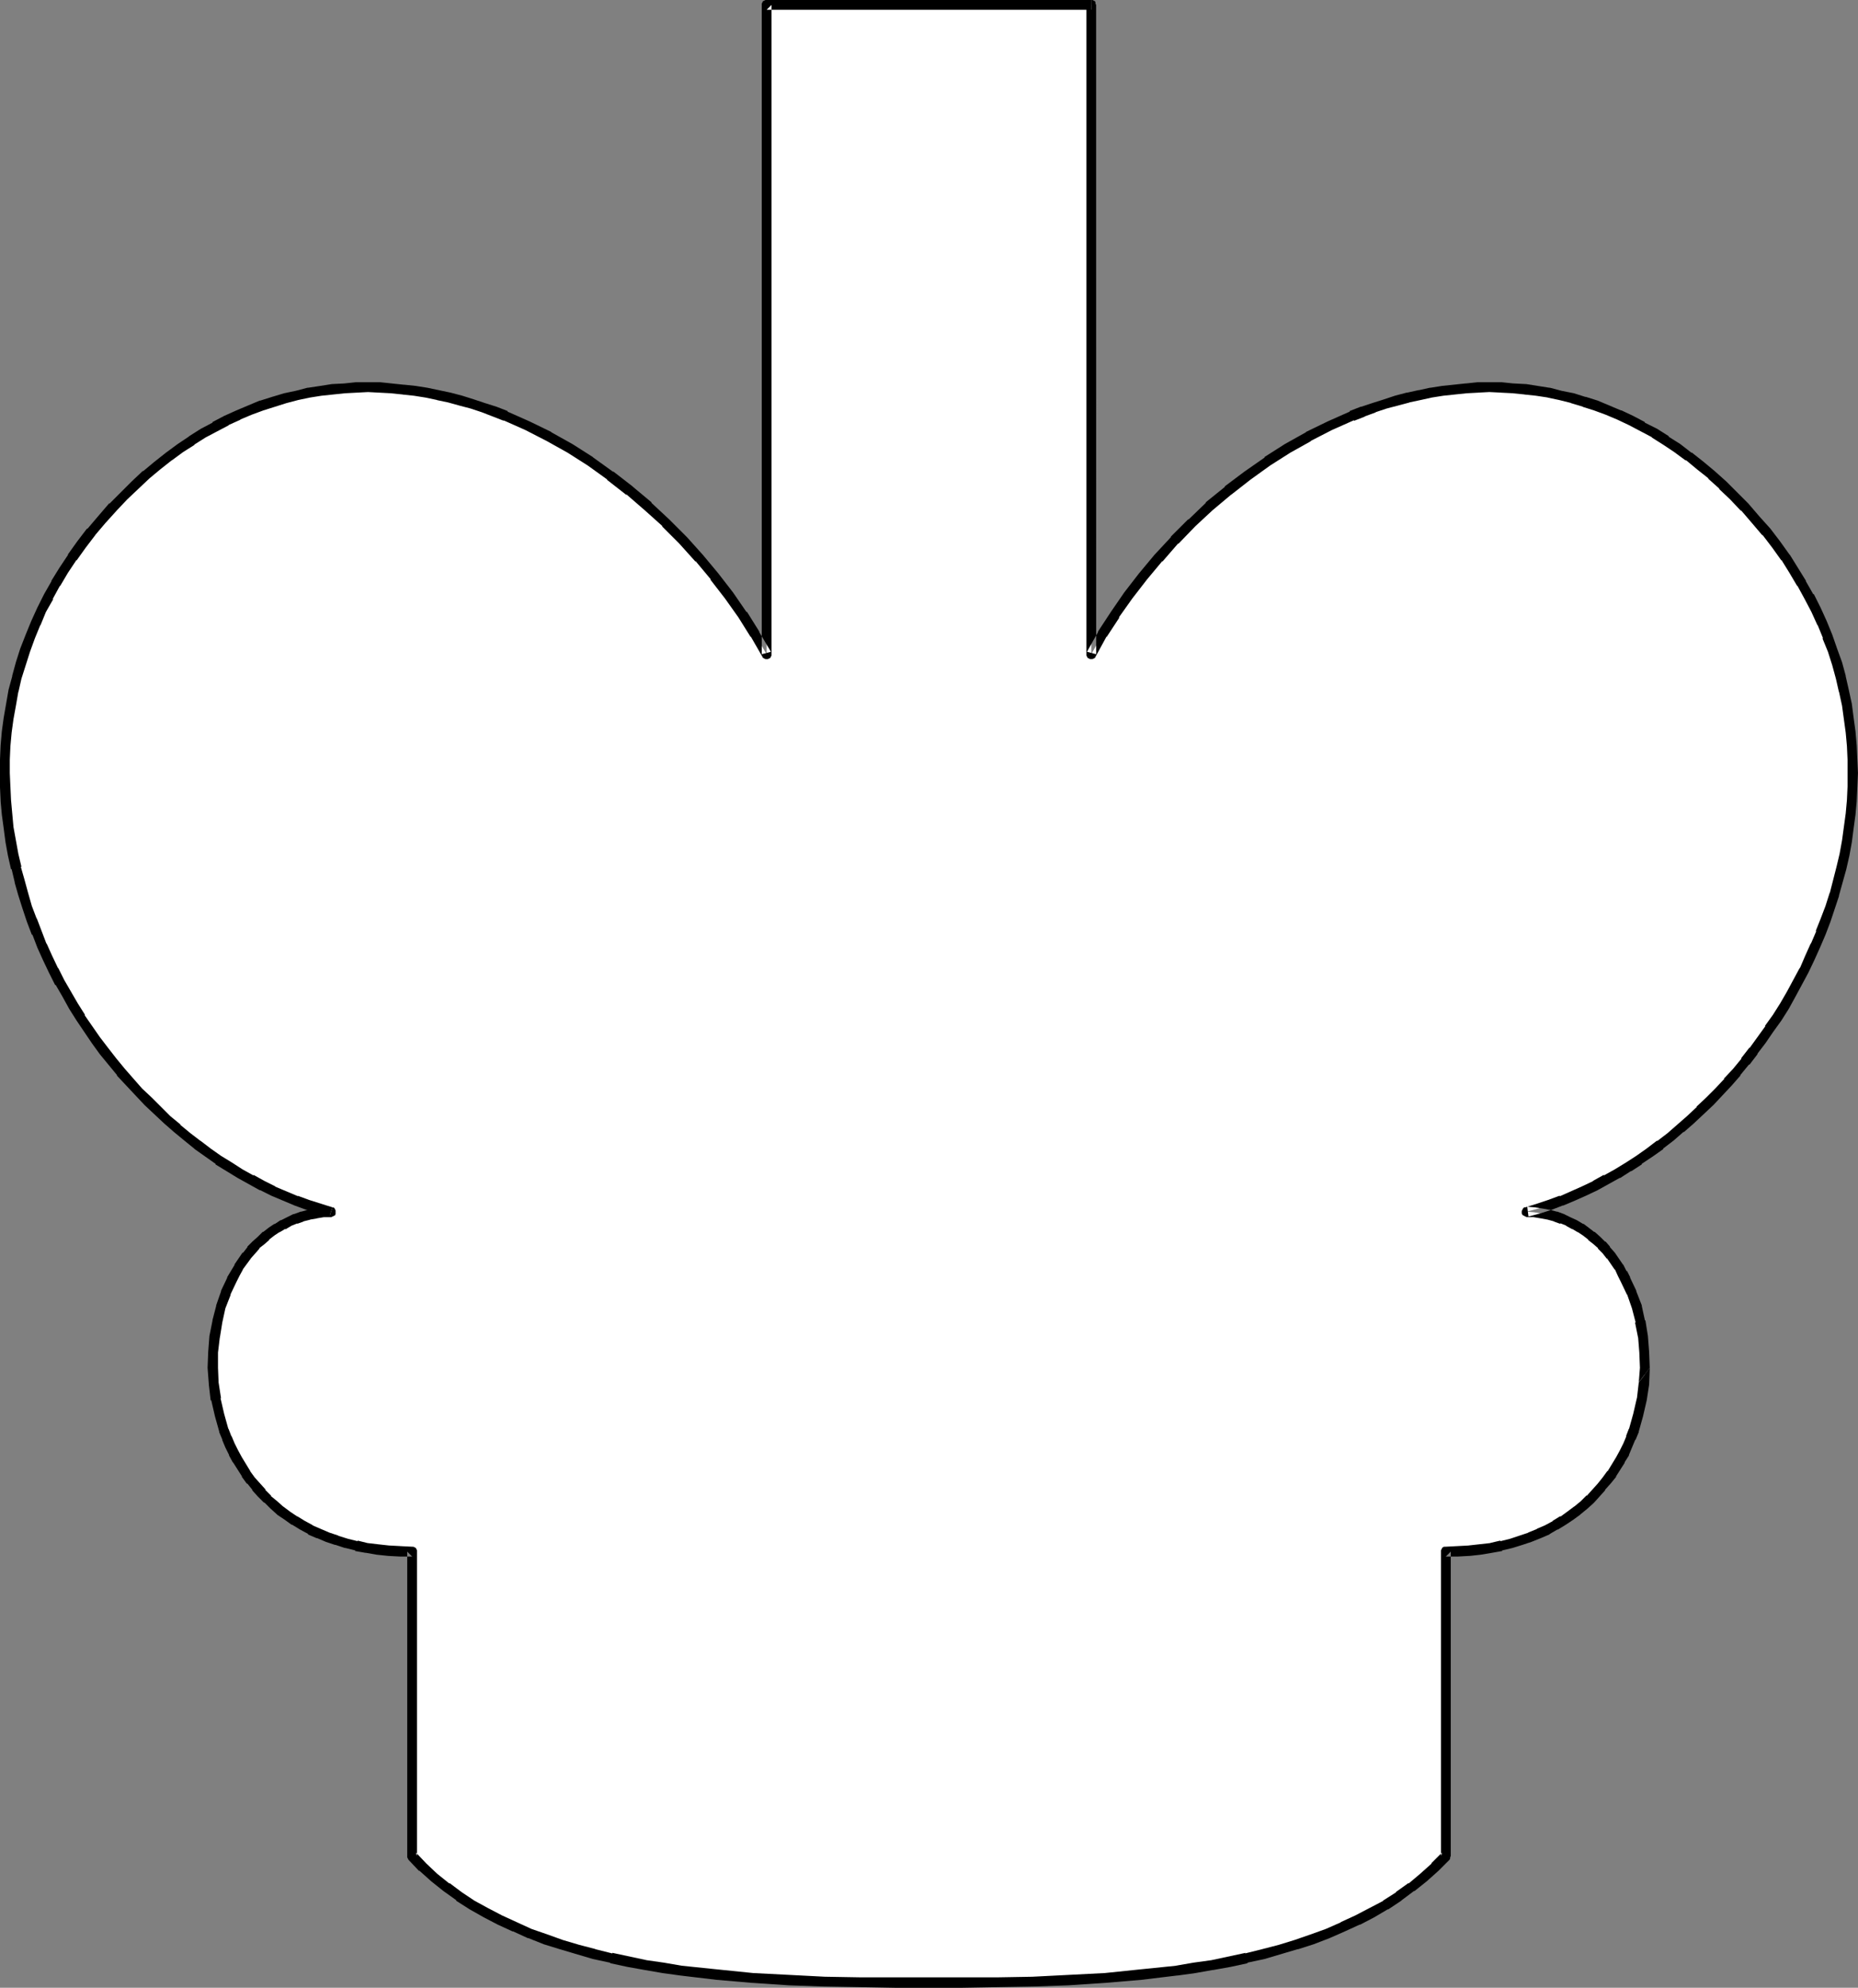 <?xml version="1.0" encoding="UTF-8" standalone="no"?>
<svg
   version="1.0"
   width="129.724mm"
   height="138.736mm"
   id="svg4"
   sodipodi:docname="King - White 4.wmf"
   xmlns:inkscape="http://www.inkscape.org/namespaces/inkscape"
   xmlns:sodipodi="http://sodipodi.sourceforge.net/DTD/sodipodi-0.dtd"
   xmlns="http://www.w3.org/2000/svg"
   xmlns:svg="http://www.w3.org/2000/svg">
  <rect width="100%" height="100%" fill="#808080" stroke="none"/>
  <sodipodi:namedview
     id="namedview4"
     pagecolor="#ffffff"
     bordercolor="#000000"
     borderopacity="0.25"
     inkscape:showpageshadow="2"
     inkscape:pageopacity="0.0"
     inkscape:pagecheckerboard="0"
     inkscape:deskcolor="#d1d1d1"
     inkscape:document-units="mm" />
  <defs
     id="defs1">
    <pattern
       id="WMFhbasepattern"
       patternUnits="userSpaceOnUse"
       width="6"
       height="6"
       x="0"
       y="0" />
  </defs>
  <path
     style="fill:#ffffff;fill-opacity:1;fill-rule:evenodd;stroke:none"
     d="M 287.971,1.293 V 172.577 l 2.909,-5.171 3.394,-5.171 3.555,-5.171 3.878,-5.009 4.04,-4.848 4.202,-4.686 4.525,-4.524 4.686,-4.363 4.848,-4.201 5.171,-4.04 5.171,-3.717 5.333,-3.393 5.656,-3.07 5.656,-2.909 5.818,-2.585 2.747,-1.131 3.07,-1.131 2.909,-0.808 3.07,-0.97 3.07,-0.808 2.909,-0.646 3.07,-0.646 3.07,-0.485 3.07,-0.323 3.07,-0.323 3.07,-0.162 3.07,-0.162 3.232,0.162 3.07,0.162 3.07,0.162 3.232,0.485 3.07,0.485 3.07,0.646 3.232,0.808 3.07,0.97 3.07,0.97 3.07,1.293 3.07,1.293 3.07,1.454 3.232,1.616 3.07,1.616 2.909,1.939 3.07,2.101 3.07,2.101 2.909,2.424 3.07,2.424 2.909,2.747 2.909,2.909 2.909,2.909 2.909,3.232 2.747,3.232 2.586,3.393 2.586,3.393 2.101,3.393 2.101,3.555 1.939,3.393 1.778,3.393 1.616,3.555 1.454,3.555 1.293,3.555 1.293,3.555 0.97,3.717 0.808,3.555 0.808,3.555 0.485,3.717 0.485,3.555 0.323,3.717 0.162,3.555 v 3.555 3.717 l -0.162,3.555 -0.323,3.555 -0.485,3.555 -0.485,3.555 -0.646,3.555 -0.808,3.555 -1.939,6.948 -1.131,3.393 -1.131,3.393 -1.293,3.393 -1.293,3.393 -1.454,3.232 -1.616,3.232 -3.394,6.302 -1.778,3.232 -1.939,2.909 -2.101,3.07 -1.939,2.909 -2.101,2.747 -2.262,2.909 -2.262,2.747 -2.262,2.747 -2.424,2.424 -2.424,2.585 -2.586,2.424 -2.586,2.424 -2.586,2.262 -2.586,2.262 -2.747,2.101 -2.747,1.939 -2.909,2.101 -2.747,1.777 -2.909,1.777 -2.909,1.616 -2.909,1.454 -2.909,1.454 -3.07,1.293 -2.909,1.293 -3.07,1.131 -3.07,0.97 -3.07,0.808 1.939,0.162 1.939,0.323 1.939,0.323 1.778,0.485 1.778,0.646 1.616,0.646 1.616,0.808 1.616,0.97 1.454,0.97 1.454,0.97 1.293,1.293 1.454,1.293 1.131,1.293 1.131,1.454 2.262,2.909 0.808,1.777 0.97,1.616 1.616,3.555 1.293,3.717 0.97,3.717 0.646,4.04 0.323,4.201 0.162,4.04 -0.162,4.201 -0.646,4.04 -0.97,4.201 -1.131,4.04 -0.808,1.939 -0.808,2.101 -0.97,1.939 -0.97,1.777 -2.262,3.717 -1.293,1.777 -1.454,1.616 -1.454,1.616 -1.454,1.777 -1.778,1.454 -1.616,1.454 -1.939,1.454 -1.939,1.131 -1.939,1.293 -2.101,1.131 -2.262,1.131 -2.424,0.97 -2.424,0.808 -2.424,0.646 -2.747,0.808 -2.586,0.485 -2.909,0.323 -2.909,0.323 -3.07,0.323 h -3.07 v 80.31 l -2.909,2.909 -3.07,2.747 -3.07,2.585 -3.394,2.424 -3.394,2.262 -3.717,1.939 -3.717,2.101 -3.878,1.777 -4.04,1.616 -4.04,1.616 -4.202,1.454 -4.363,1.131 -4.363,1.293 -4.525,1.131 -4.525,0.808 -4.525,0.97 -4.686,0.808 -4.525,0.646 -9.534,0.97 -9.534,0.97 -9.534,0.485 -9.373,0.485 -9.373,0.162 -9.211,0.162 h -8.888 -9.05 l -9.05,-0.162 -9.373,-0.162 -9.534,-0.485 -9.534,-0.485 -9.534,-0.97 -9.373,-0.97 -4.686,-0.646 -4.525,-0.808 -4.686,-0.97 -4.525,-0.808 -4.525,-1.131 -4.202,-1.293 -4.363,-1.131 -4.202,-1.454 -4.202,-1.616 -3.878,-1.616 -3.878,-1.777 -3.717,-2.101 -3.717,-1.939 -3.394,-2.262 -3.394,-2.424 -3.232,-2.585 -3.07,-2.747 -2.747,-2.909 v -80.31 h -3.232 l -2.909,-0.323 -3.07,-0.323 -2.747,-0.323 -2.747,-0.485 -2.586,-0.808 -2.586,-0.646 -2.424,-0.808 -2.262,-0.97 -2.262,-1.131 -2.101,-1.131 -2.101,-1.293 -1.939,-1.131 -1.778,-1.454 -1.778,-1.454 -1.616,-1.454 -1.616,-1.777 -1.454,-1.616 -1.293,-1.616 -1.293,-1.777 -2.262,-3.717 -1.131,-1.777 -0.97,-1.939 -0.808,-2.101 -0.646,-1.939 -1.293,-4.04 -0.97,-4.201 -0.485,-4.04 -0.323,-4.201 0.162,-4.04 0.485,-4.201 0.646,-4.04 0.97,-3.717 1.293,-3.717 1.616,-3.555 0.808,-1.616 0.97,-1.777 2.101,-2.909 1.293,-1.454 1.131,-1.293 1.293,-1.293 1.454,-1.293 1.454,-0.97 1.454,-0.97 1.454,-0.97 1.616,-0.808 1.778,-0.646 1.778,-0.646 1.778,-0.485 1.778,-0.323 1.939,-0.323 1.939,-0.162 -3.07,-0.808 -3.07,-0.97 -2.909,-1.131 -3.07,-1.293 -3.07,-1.293 -2.909,-1.454 -2.909,-1.454 -2.909,-1.616 -2.909,-1.777 -2.747,-1.777 -2.747,-2.101 -2.909,-1.939 -2.586,-2.101 -2.747,-2.262 -2.586,-2.262 -2.586,-2.424 -2.424,-2.424 -2.424,-2.585 -2.424,-2.424 -2.424,-2.747 -2.262,-2.747 -2.101,-2.909 -2.262,-2.747 -3.878,-5.979 -1.939,-2.909 -1.778,-3.232 -1.778,-3.07 -1.778,-3.232 -1.454,-3.232 -1.454,-3.232 L 9.696,246.1 8.403,242.707 7.272,239.313 6.141,235.92 5.171,232.365 4.202,228.972 3.555,225.417 2.747,221.862 2.262,218.307 1.939,214.752 1.616,211.197 1.293,207.642 v -3.717 -3.555 l 0.162,-3.555 0.323,-3.717 0.485,-3.555 0.646,-3.717 0.646,-3.555 0.808,-3.555 1.131,-3.717 1.131,-3.555 1.293,-3.555 1.454,-3.555 1.616,-3.555 1.778,-3.393 1.939,-3.393 2.101,-3.555 2.262,-3.393 2.424,-3.393 2.586,-3.393 2.747,-3.232 3.07,-3.232 2.747,-2.909 2.909,-2.909 3.07,-2.747 2.909,-2.424 3.07,-2.424 2.909,-2.101 3.07,-2.101 3.07,-1.939 3.07,-1.616 3.07,-1.616 3.07,-1.454 3.07,-1.293 3.07,-1.293 3.07,-0.97 3.232,-0.97 3.07,-0.808 3.07,-0.646 3.232,-0.485 3.07,-0.485 3.07,-0.162 3.232,-0.162 3.07,-0.162 3.07,0.162 3.07,0.162 3.07,0.323 3.07,0.323 3.232,0.485 2.909,0.646 3.07,0.646 3.07,0.808 2.909,0.97 3.07,0.808 2.909,1.131 2.909,1.131 5.818,2.585 5.656,2.909 5.494,3.07 5.333,3.393 5.333,3.717 5.01,4.04 5.01,4.201 4.525,4.363 4.525,4.524 4.363,4.686 4.04,4.848 3.878,5.009 3.555,5.171 3.232,5.171 3.07,5.171 V 1.293 Z"
     id="path1" />
  <path
     style="fill:#000000;fill-opacity:1;fill-rule:evenodd;stroke:none"
     d="m 287.971,2.585 -1.293,-1.293 v 171.284 0.323 l 0.162,0.323 0.162,0.323 0.323,0.162 0.323,0.162 h 0.323 0.323 l 0.323,-0.162 0.323,-0.162 0.162,-0.323 2.909,-5.332 v 0.162 l 3.394,-5.171 h -0.162 l 3.555,-5.009 v 0 l 3.878,-5.009 v 0 l 4.04,-4.848 v 0.162 l 4.202,-4.848 v 0.162 l 4.525,-4.686 v 0 l 4.525,-4.201 v 0 l 5.01,-4.201 -0.162,0.162 5.171,-4.04 v 0 l 5.171,-3.717 v 0 l 5.333,-3.393 5.494,-3.07 h -0.162 l 5.656,-2.909 5.818,-2.585 v 0.162 l 2.909,-1.131 h -0.162 l 3.07,-1.131 h -0.162 l 2.909,-0.97 3.07,-0.808 3.07,-0.808 h -0.162 l 3.07,-0.646 v 0 l 2.909,-0.646 v 0 l 3.07,-0.485 3.07,-0.323 v 0 l 3.07,-0.323 v 0 l 3.07,-0.162 h -0.162 l 3.07,-0.162 3.232,0.162 h -0.162 l 3.232,0.162 h -0.162 l 3.232,0.323 h -0.162 l 3.07,0.323 3.232,0.485 h -0.162 l 3.07,0.646 3.232,0.808 h -0.162 l 3.232,0.97 h -0.162 l 3.07,0.97 v 0 l 3.07,1.131 v 0 l 3.07,1.293 v 0 l 3.07,1.454 v 0 l 3.07,1.616 v 0 l 3.07,1.616 h -0.162 l 3.07,1.939 v 0 l 2.909,1.939 3.07,2.262 v -0.162 l 2.909,2.424 3.07,2.424 h -0.162 l 3.07,2.747 h -0.162 l 2.909,2.747 2.909,3.07 v -0.162 l 2.909,3.393 2.747,3.232 v -0.162 l 2.586,3.393 v 0 l 2.424,3.393 v -0.162 l 2.101,3.393 2.101,3.555 v -0.162 l 1.939,3.555 v 0 l 1.778,3.393 v 0 l 1.616,3.555 v -0.162 l 1.454,3.555 h -0.162 l 1.454,3.555 1.131,3.555 v 0 l 0.97,3.555 v 0 l 0.808,3.555 v -0.162 l 0.808,3.717 v 0 l 0.485,3.555 0.485,3.555 v 0 l 0.323,3.555 v 0 l 0.162,3.555 v 0 3.555 3.717 -0.162 l -0.162,3.555 v 0 l -0.323,3.555 v 0 l -0.485,3.555 -0.485,3.555 v 0 l -0.646,3.555 -0.808,3.393 v 0 l -1.778,6.948 v -0.162 l -1.131,3.555 -1.293,3.393 -1.293,3.232 h 0.162 l -1.454,3.393 v -0.162 l -1.454,3.232 -1.454,3.393 v -0.162 l -3.394,6.302 v 0 l -1.778,3.07 -1.939,3.07 v 0 l -2.101,2.909 h 0.162 l -2.101,2.909 -2.101,2.909 v -0.162 l -2.262,2.909 h 0.162 l -2.262,2.747 v 0 l -2.424,2.585 h 0.162 l -2.424,2.585 v 0 l -2.424,2.424 -2.586,2.424 h 0.162 l -2.586,2.424 v 0 l -2.586,2.262 v 0 l -2.586,2.262 -2.747,2.101 v -0.162 l -2.747,2.101 -2.747,1.939 v 0 l -2.747,1.777 v 0 l -2.909,1.777 v 0 l -2.909,1.616 v -0.162 l -2.909,1.616 h 0.162 l -3.07,1.454 -2.909,1.293 v 0 l -2.909,1.293 v -0.162 l -3.07,1.131 -2.909,0.97 v 0 l -3.07,0.97 h -0.323 l -0.323,0.323 -0.162,0.323 -0.162,0.323 v 0.162 0.485 l 0.162,0.323 0.162,0.162 0.323,0.162 0.323,0.162 0.323,0.162 h 1.939 -0.162 l 1.939,0.323 v 0 l 1.778,0.323 v 0 l 1.778,0.485 h -0.162 l 1.778,0.646 v -0.162 l 1.616,0.646 h -0.162 l 1.778,0.97 -0.162,-0.162 1.616,0.97 -0.162,-0.162 1.454,0.97 1.454,1.131 h -0.162 l 1.454,1.131 v 0 l 1.293,1.131 h -0.162 l 1.293,1.293 v 0 l 1.131,1.454 v -0.162 l 2.101,3.07 v -0.162 l 0.808,1.777 v 0 l 0.808,1.616 v 0 l 1.616,3.393 v -0.162 l 1.293,3.717 v 0 l 0.97,3.717 h -0.162 l 0.808,4.04 v -0.162 l 0.323,4.04 v 0 l 0.162,4.04 v 0 l -0.323,4.04 v -0.162 l 2.909,-3.878 v 0 l -0.162,-4.201 v 0 l -0.323,-4.201 v 0 l -0.646,-4.04 -0.162,-0.162 -0.808,-3.717 v -0.162 l -1.454,-3.717 v -0.162 l -1.616,-3.393 v -0.162 l -0.808,-1.616 h -0.162 l -0.808,-1.616 -0.162,-0.162 -2.101,-3.07 v 0 l -1.293,-1.454 v -0.162 l -1.131,-1.293 h -0.162 l -1.293,-1.293 v 0 l -1.454,-1.293 h -0.162 l -1.454,-1.131 -1.293,-0.97 h -0.162 l -1.616,-0.97 v 0 l -1.778,-0.808 v 0 l -1.616,-0.808 v 0 l -1.778,-0.646 h -0.162 l -1.778,-0.485 h -0.162 l -1.778,-0.323 v 0 l -2.101,-0.323 v 0 l -1.939,-0.162 0.323,2.585 3.07,-0.808 v 0 l 3.07,-0.97 2.909,-1.131 h 0.162 l 3.07,-1.293 v 0 l 2.909,-1.293 3.07,-1.454 v 0 l 2.909,-1.616 v 0 l 2.909,-1.616 h 0.162 l 2.747,-1.777 h 0.162 l 2.747,-1.777 v -0.162 l 2.909,-1.939 2.747,-1.939 v -0.162 l 2.747,-2.101 2.586,-2.262 h 0.162 l 2.586,-2.262 v 0 l 2.586,-2.424 v 0 l 2.586,-2.424 2.424,-2.585 v 0 l 2.424,-2.585 v 0 l 2.262,-2.585 v -0.162 l 2.262,-2.747 h 0.162 l 2.101,-2.747 v -0.162 l 2.101,-2.747 2.101,-3.07 v 0 l 2.101,-2.909 v 0 l 1.939,-3.07 1.778,-3.232 v 0 l 3.394,-6.302 v 0 l 1.616,-3.393 1.454,-3.232 v 0 l 1.454,-3.393 v 0 l 1.293,-3.393 1.131,-3.393 1.131,-3.393 v -0.162 l 1.939,-6.948 v 0 l 0.808,-3.555 0.646,-3.555 v 0 l 0.485,-3.717 0.485,-3.555 v 0 l 0.323,-3.555 v -0.162 l 0.162,-3.555 v 0 l 0.162,-3.717 -0.162,-3.555 v 0 l -0.162,-3.717 v 0 l -0.323,-3.717 v 0 l -0.485,-3.555 -0.485,-3.717 v 0 l -0.808,-3.717 v 0 l -0.808,-3.555 v -0.162 l -0.97,-3.555 v 0 l -1.293,-3.555 -1.293,-3.717 v 0 l -1.454,-3.555 v 0 l -1.616,-3.555 v 0 l -1.778,-3.555 h -0.162 l -1.939,-3.393 v -0.162 l -2.101,-3.393 -2.101,-3.393 -0.162,-0.162 -2.424,-3.393 v 0 l -2.586,-3.393 v 0 l -2.909,-3.232 -2.909,-3.393 v 0 l -2.909,-2.909 -2.909,-2.909 v 0 l -3.07,-2.747 v 0 l -2.909,-2.424 -3.07,-2.424 h -0.162 l -2.909,-2.262 -3.07,-1.939 v -0.162 l -3.07,-1.939 v 0 l -3.232,-1.616 v -0.162 l -3.07,-1.616 v 0 l -3.07,-1.454 h -0.162 l -3.07,-1.293 v 0 l -3.07,-1.293 v 0 l -3.07,-0.97 h -0.162 l -3.07,-0.97 v 0 l -3.232,-0.646 -3.07,-0.808 h -0.162 l -3.07,-0.485 -3.07,-0.485 h -0.162 l -3.07,-0.162 h -0.162 l -3.07,-0.323 v 0 h -3.232 -3.07 v 0 l -3.07,0.323 h -0.162 l -3.07,0.323 v 0 l -3.07,0.323 -3.07,0.485 h -0.162 l -2.909,0.646 h -0.162 l -2.909,0.646 h -0.162 l -3.07,0.808 -2.909,0.97 -3.07,0.97 v 0 l -2.909,0.97 h -0.162 l -2.909,1.131 v 0.162 l -5.818,2.585 -5.656,2.747 -0.162,0.162 -5.494,3.07 -5.333,3.393 v 0.162 l -5.333,3.717 v 0 l -5.171,3.878 v 0.162 l -5.01,4.04 v 0.162 l -4.525,4.363 h -0.162 l -4.525,4.524 v 0.162 l -4.363,4.686 v 0 l -4.04,4.848 v 0 l -3.878,5.009 v 0 l -3.555,5.171 v 0 l -3.394,5.171 v 0.162 l -2.909,5.171 2.424,0.646 V 1.293 l -0.162,-0.323 V 0.646 L 288.94,0.323 288.617,0.162 288.294,0 h -0.323 z"
     id="path2" />
  <path
     style="fill:#000000;fill-opacity:1;fill-rule:evenodd;stroke:none"
     d="m 432.441,364.706 -0.485,4.201 v -0.162 l -0.97,4.201 v 0 l -1.131,4.04 v -0.162 l -0.808,2.101 0.162,-0.162 -0.808,1.939 v 0 l -0.97,1.939 v 0 l -0.97,1.777 v 0 l -2.262,3.717 v -0.162 l -1.293,1.777 v 0 l -1.293,1.616 v 0 l -1.454,1.616 v 0 l -1.454,1.616 v -0.162 l -1.616,1.616 -1.778,1.454 0.162,-0.162 -1.939,1.454 -1.778,1.293 v -0.162 l -2.101,1.293 h 0.162 l -2.101,1.131 v 0 l -2.262,0.97 h 0.162 l -2.424,0.97 h 0.162 l -2.424,0.808 v 0 l -2.424,0.808 v 0 l -2.586,0.646 v -0.162 l -2.747,0.646 h 0.162 l -2.909,0.323 v 0 l -2.909,0.323 h 0.162 l -3.07,0.162 v 0 l -3.07,0.162 h -0.485 l -0.323,0.162 -0.162,0.162 -0.162,0.323 -0.162,0.323 v 0.323 80.31 l 0.323,-0.97 -2.909,2.909 h 0.162 l -3.07,2.747 v 0 l -3.07,2.585 v -0.162 l -3.394,2.424 h 0.162 l -3.555,2.262 h 0.162 l -3.717,1.939 v 0 l -3.717,1.939 v 0 l -3.878,1.777 h 0.162 l -4.04,1.777 v 0 l -4.04,1.454 -4.202,1.454 v 0 l -4.202,1.293 -4.363,1.131 v 0 l -4.525,1.131 0.162,-0.162 -4.525,0.97 -4.525,0.97 v 0 l -4.686,0.646 -4.686,0.808 h 0.162 l -9.534,0.97 -9.373,0.97 v 0 l -9.534,0.485 -9.534,0.485 h 0.162 l -9.373,0.162 h -9.211 -17.938 -9.05 l -9.373,-0.162 v 0 l -9.373,-0.485 -9.534,-0.485 v 0 l -9.534,-0.97 -9.373,-0.97 v 0 l -4.686,-0.808 -4.525,-0.646 v 0 l -4.525,-0.97 -4.525,-0.97 v 0.162 l -4.525,-1.131 h 0.162 l -4.363,-1.131 -4.363,-1.293 v 0 l -4.04,-1.454 -4.202,-1.454 v 0 l -3.878,-1.777 v 0 l -3.878,-1.777 v 0 l -3.717,-1.939 v 0 l -3.555,-1.939 v 0 l -3.394,-2.262 v 0 l -3.232,-2.424 v 0.162 l -3.232,-2.585 v 0 l -2.909,-2.747 v 0 l -2.747,-2.909 0.323,0.97 v -80.31 -0.323 l -0.162,-0.323 -0.162,-0.323 -0.323,-0.162 -0.323,-0.162 h -0.323 l -3.232,-0.162 h 0.162 l -3.07,-0.162 v 0 l -2.909,-0.323 v 0 l -2.747,-0.323 v 0 l -2.586,-0.646 v 0.162 l -2.586,-0.646 v 0 l -2.586,-0.808 h 0.162 l -2.424,-0.808 v 0 l -2.262,-0.97 v 0 l -2.262,-0.97 h 0.162 l -2.101,-1.131 v 0 l -2.101,-1.293 0.162,0.162 -1.939,-1.293 -1.939,-1.454 0.162,0.162 -1.616,-1.454 v 0 l -1.778,-1.454 h 0.162 l -1.616,-1.616 h 0.162 l -1.454,-1.616 v 0 l -1.454,-1.616 v 0 l -1.293,-1.777 0.162,0.162 -2.262,-3.717 v 0 l -0.97,-1.777 v 0 l -0.97,-1.939 v 0 l -0.808,-1.939 v 0.162 l -0.808,-2.101 v 0.162 l -1.131,-4.04 v 0 l -0.97,-4.201 0.162,0.162 -0.646,-4.201 v 0.162 l -0.162,-4.04 v 0 -4.04 0 l 0.485,-4.04 v 0.162 l 0.646,-4.04 v 0 l 0.808,-3.717 v 0 l 1.454,-3.717 -0.162,0.162 1.616,-3.393 v 0 l 0.808,-1.616 v 0 l 0.97,-1.777 -0.162,0.162 2.262,-3.07 -0.162,0.162 1.293,-1.454 v 0 l 1.131,-1.293 h -0.162 l 1.454,-1.131 v 0 l 1.293,-1.131 H 70.942 l 1.454,-1.131 1.454,-0.97 -0.162,0.162 1.616,-0.97 v 0.162 l 1.616,-0.97 v 0 l 1.616,-0.646 -0.162,0.162 1.778,-0.646 h -0.162 l 1.939,-0.485 h -0.162 l 1.939,-0.323 h -0.162 l 1.939,-0.323 v 0 h 1.939 l 0.323,-0.162 0.323,-0.162 0.323,-0.162 0.162,-0.323 v -0.323 -0.323 -0.323 l -0.162,-0.323 -0.162,-0.323 -0.323,-0.162 h -0.162 l -0.808,2.424 0.323,-2.585 -1.939,0.162 h -0.162 l -1.939,0.323 v 0 l -1.939,0.323 v 0 l -1.778,0.485 h -0.162 l -1.778,0.646 h -0.162 l -1.616,0.808 v 0 l -1.616,0.808 h -0.162 l -1.454,0.97 h -0.162 l -1.454,0.97 -1.454,1.131 h -0.162 l -1.293,1.293 v 0 l -1.454,1.293 v 0 l -1.293,1.293 v 0.162 l -1.131,1.454 h -0.162 l -2.101,3.07 v 0.162 l -0.97,1.616 v 0 l -0.97,1.616 v 0.162 l -1.616,3.393 v 0.162 l -1.293,3.717 v 0.162 l -0.97,3.717 v 0.162 l -0.808,4.04 v 0 l -0.323,4.201 v 0 l -0.162,4.201 v 0 l 0.323,4.201 v 0.162 l 0.485,4.201 h 0.162 l 0.97,4.201 v 0 l 1.131,4.04 v 0.162 l 0.808,1.939 v 0.162 l 0.808,1.939 v 0 l 0.97,1.939 v 0.162 l 0.97,1.777 0.162,0.162 2.262,3.555 v 0.162 l 1.293,1.777 h 0.162 l 1.293,1.616 v 0.162 l 1.454,1.616 v 0 l 1.616,1.616 h 0.162 l 1.616,1.616 v 0 l 1.616,1.454 0.162,0.162 1.939,1.293 1.778,1.293 h 0.162 l 2.101,1.293 v 0 l 2.101,1.131 v 0.162 l 2.262,0.97 h 0.162 l 2.262,0.97 v 0 l 2.424,0.808 h 0.162 l 2.424,0.808 h 0.162 l 2.586,0.646 v 0.162 l 2.747,0.485 h 0.162 l 2.747,0.485 v 0 l 3.07,0.323 v 0 l 3.07,0.162 v 0 h 3.232 l -1.293,-1.293 v 80.31 0.323 l 0.162,0.323 0.162,0.323 2.747,2.909 h 0.162 l 3.07,2.747 v 0 l 3.232,2.585 v 0 l 3.394,2.424 v 0.162 l 3.555,2.262 v 0 l 3.717,2.101 v 0 l 3.717,1.939 v 0 l 3.878,1.777 h 0.162 l 3.878,1.777 h 0.162 l 4.04,1.616 4.202,1.293 v 0 l 4.363,1.293 4.363,1.293 v 0 l 4.525,0.97 0.162,0.162 4.525,0.97 4.525,0.808 v 0 l 4.686,0.808 4.686,0.646 v 0 l 9.534,1.131 9.373,0.808 h 0.162 l 9.534,0.646 9.373,0.323 h 0.162 l 9.373,0.162 9.05,0.162 h 17.938 l 9.211,-0.162 9.373,-0.162 v 0 l 9.373,-0.323 9.696,-0.646 v 0 l 9.534,-0.808 9.373,-1.131 h 0.162 l 4.686,-0.646 4.525,-0.808 h 0.162 l 4.525,-0.808 4.525,-0.97 v -0.162 l 4.525,-0.97 v 0 l 4.363,-1.293 4.363,-1.293 h 0.162 l 4.04,-1.293 4.202,-1.616 v 0 l 4.04,-1.777 v 0 l 3.878,-1.777 h 0.162 l 3.717,-1.939 v 0 l 3.555,-2.101 h 0.162 l 3.394,-2.262 0.162,-0.162 3.232,-2.424 h 0.162 l 3.232,-2.585 v 0 l 3.07,-2.747 v 0 l 2.909,-2.909 0.162,-0.323 v -0.323 l 0.162,-0.323 v -80.31 l -1.293,1.293 h 3.07 0.162 l 2.909,-0.162 h 0.162 l 2.909,-0.323 v 0 l 2.909,-0.485 v 0 l 2.747,-0.485 v -0.162 l 2.747,-0.646 v 0 l 2.586,-0.808 v 0 l 2.424,-0.808 v 0 l 2.424,-0.97 v 0 l 2.262,-0.97 0.162,-0.162 1.939,-1.131 h 0.162 l 2.101,-1.293 v 0 l 1.939,-1.293 1.778,-1.293 0.162,-0.162 1.778,-1.454 1.616,-1.454 0.162,-0.162 1.454,-1.616 v 0 l 1.454,-1.616 v -0.162 l 1.454,-1.616 v 0 l 1.454,-1.777 v -0.162 l 2.262,-3.555 v -0.162 l 1.131,-1.777 v -0.162 l 0.808,-1.939 v 0 l 0.808,-1.939 0.162,-0.162 0.808,-1.939 v -0.162 l 1.131,-4.04 v 0 l 0.97,-4.201 v 0 l 0.646,-4.201 v -0.162 l 0.162,-4.201 z"
     id="path3" />
  <path
     style="fill:#000000;fill-opacity:1;fill-rule:evenodd;stroke:none"
     d="m 87.749,318.492 -3.07,-0.97 v 0 l -3.07,-0.97 -3.07,-1.131 0.162,0.162 -3.07,-1.293 -3.07,-1.293 h 0.162 l -2.909,-1.454 v 0 l -2.909,-1.616 v 0.162 l -2.909,-1.616 v 0 l -2.747,-1.777 -2.909,-1.777 v 0 l -2.747,-1.939 -2.747,-2.101 0.162,0.162 -2.747,-2.101 -2.747,-2.262 h 0.162 l -2.747,-2.262 v 0 l -2.424,-2.424 v 0 l -2.424,-2.424 -2.586,-2.424 v 0 L 35.229,284.558 v 0 l -2.262,-2.585 v 0 l -2.262,-2.747 v 0 l -2.262,-2.909 -2.101,-2.747 v 0 l -4.04,-5.817 h 0.162 l -1.939,-3.07 -1.778,-3.07 v 0 l -1.778,-3.07 v 0 l -1.616,-3.232 v 0.162 l -1.616,-3.393 -1.454,-3.232 v 0.162 l -1.293,-3.393 v 0 l -1.293,-3.393 v 0.162 l -1.293,-3.393 v 0 l -0.97,-3.393 -0.97,-3.555 v 0 l -0.97,-3.393 h 0.162 l -0.808,-3.393 -0.646,-3.555 v 0 L 3.555,218.145 3.232,214.59 v 0 l -0.323,-3.555 v 0 l -0.162,-3.555 v 0.162 l -0.162,-3.717 v -3.555 0 l 0.162,-3.555 v 0 l 0.323,-3.555 v 0 l 0.485,-3.555 0.646,-3.555 v 0 l 0.646,-3.717 v 0.162 l 0.808,-3.555 v 0 l 1.131,-3.555 v 0 l 1.131,-3.555 1.293,-3.555 v 0 l 1.454,-3.555 v 0.162 l 1.454,-3.555 v 0 l 1.939,-3.393 h -0.162 l 1.939,-3.555 v 0.162 l 2.101,-3.555 2.262,-3.393 v 0.162 l 2.424,-3.393 v 0 l 2.586,-3.393 -0.162,0.162 2.747,-3.232 3.07,-3.393 -0.162,0.162 2.909,-3.07 2.909,-2.747 v 0 l 2.909,-2.747 v 0 l 2.909,-2.424 3.07,-2.424 -0.162,0.162 3.07,-2.262 3.07,-1.939 h -0.162 l 3.07,-1.939 v 0 l 3.07,-1.616 v 0 l 3.07,-1.616 h -0.162 l 3.232,-1.454 h -0.162 l 3.07,-1.293 v 0 l 3.07,-1.131 v 0 l 3.07,-0.97 v 0 l 3.07,-0.97 v 0 l 3.07,-0.808 3.07,-0.646 v 0 l 3.07,-0.485 3.07,-0.323 v 0 l 3.07,-0.323 v 0 l 3.07,-0.162 v 0 l 3.07,-0.162 3.07,0.162 v 0 l 3.07,0.162 h -0.162 l 3.232,0.323 h -0.162 l 3.07,0.323 3.07,0.485 v 0 l 3.07,0.646 h -0.162 l 3.07,0.646 v 0 l 2.909,0.808 3.07,0.808 2.909,0.97 v 0 l 2.909,1.131 v 0 l 2.909,1.131 -0.162,-0.162 5.818,2.585 5.656,2.909 v 0 l 5.494,3.07 5.333,3.393 v 0 l 5.171,3.717 h -0.162 l 5.171,4.04 v -0.162 l 4.848,4.201 v 0 l 4.686,4.201 h -0.162 l 4.686,4.686 -0.162,-0.162 4.363,4.848 v -0.162 l 4.04,4.848 h -0.162 l 3.878,5.009 v 0 l 3.555,5.009 v 0 l 3.232,5.171 v -0.162 l 3.07,5.332 0.162,0.323 0.323,0.162 0.323,0.162 h 0.323 0.323 l 0.323,-0.162 0.323,-0.162 0.162,-0.323 0.162,-0.323 V 172.577 1.293 l -1.293,1.293 h 85.648 V 0 h -85.648 -0.323 l -0.323,0.162 -0.323,0.162 -0.162,0.323 -0.162,0.323 V 1.293 172.577 l 2.424,-0.646 -3.07,-5.171 v -0.162 l -3.232,-5.171 h -0.162 l -3.555,-5.171 v 0 l -3.878,-5.009 v 0 l -4.04,-4.848 v 0 l -4.202,-4.686 -0.162,-0.162 -4.525,-4.524 v 0 l -4.686,-4.363 v -0.162 l -4.848,-4.04 -0.162,-0.162 -5.01,-3.878 h -0.162 l -5.171,-3.717 -0.162,-0.162 -5.333,-3.393 -5.494,-3.07 -0.162,-0.162 -5.656,-2.747 -5.818,-2.585 v -0.162 l -2.909,-1.131 v 0 l -3.07,-0.97 v 0 l -2.909,-0.97 -3.07,-0.97 -3.07,-0.808 v 0 l -3.07,-0.646 v 0 l -3.07,-0.646 v 0 l -3.07,-0.485 -3.07,-0.323 h -0.162 l -3.07,-0.323 v 0 l -3.07,-0.323 h -0.162 -3.07 -3.07 -0.162 l -3.07,0.323 v 0 l -3.232,0.162 v 0 l -3.07,0.485 -3.232,0.485 h -0.162 l -3.07,0.808 -3.07,0.646 v 0 l -3.232,0.97 v 0 l -3.07,0.97 h -0.162 l -3.07,1.293 v 0 l -3.07,1.293 v 0 l -3.232,1.454 v 0 l -3.07,1.616 v 0.162 l -3.07,1.616 v 0 l -3.07,1.939 -0.162,0.162 -2.909,1.939 -3.07,2.262 v 0 l -3.07,2.424 -2.909,2.424 h -0.162 l -2.909,2.747 v 0 l -2.909,2.909 -2.909,2.909 h -0.162 l -2.909,3.393 -2.747,3.232 h -0.162 l -2.586,3.393 v 0 l -2.424,3.393 v 0.162 l -2.262,3.393 -2.101,3.393 v 0.162 l -1.939,3.393 v 0 l -1.778,3.555 v 0 l -1.616,3.555 v 0 l -1.454,3.555 v 0 l -1.454,3.717 -1.131,3.555 v 0 l -0.97,3.555 v 0.162 l -0.97,3.555 v 0 l -0.646,3.717 v 0 l -0.646,3.717 -0.485,3.555 v 0 l -0.323,3.717 v 0 L 0,200.37 v 0 3.555 3.717 0 l 0.162,3.555 v 0.162 l 0.323,3.555 v 0 l 0.485,3.555 0.485,3.717 v 0 l 0.646,3.555 0.808,3.555 h 0.162 l 0.808,3.393 v 0.162 l 0.97,3.393 1.131,3.555 v 0 l 1.131,3.393 v 0 l 1.293,3.393 h 0.162 l 1.293,3.393 v 0 l 1.454,3.232 1.616,3.393 v 0 l 1.616,3.232 h 0.162 l 1.778,3.07 v 0 l 1.778,3.232 1.939,3.07 v 0 l 4.04,5.979 v 0 l 2.101,2.909 2.262,2.747 v 0 l 2.262,2.747 v 0.162 l 2.424,2.585 v 0 l 2.424,2.585 v 0 l 2.424,2.585 2.586,2.424 v 0 l 2.586,2.424 v 0 l 2.586,2.262 v 0 l 2.747,2.262 2.586,2.101 0.162,0.162 2.747,1.939 2.747,1.939 v 0.162 l 2.909,1.777 2.909,1.777 v 0 l 2.909,1.616 v 0 l 2.909,1.616 h 0.162 l 2.909,1.454 v 0 l 3.07,1.293 3.07,1.293 v 0 l 3.07,1.131 2.909,0.97 h 0.162 l 3.07,0.808 z"
     id="path4" />
</svg>
